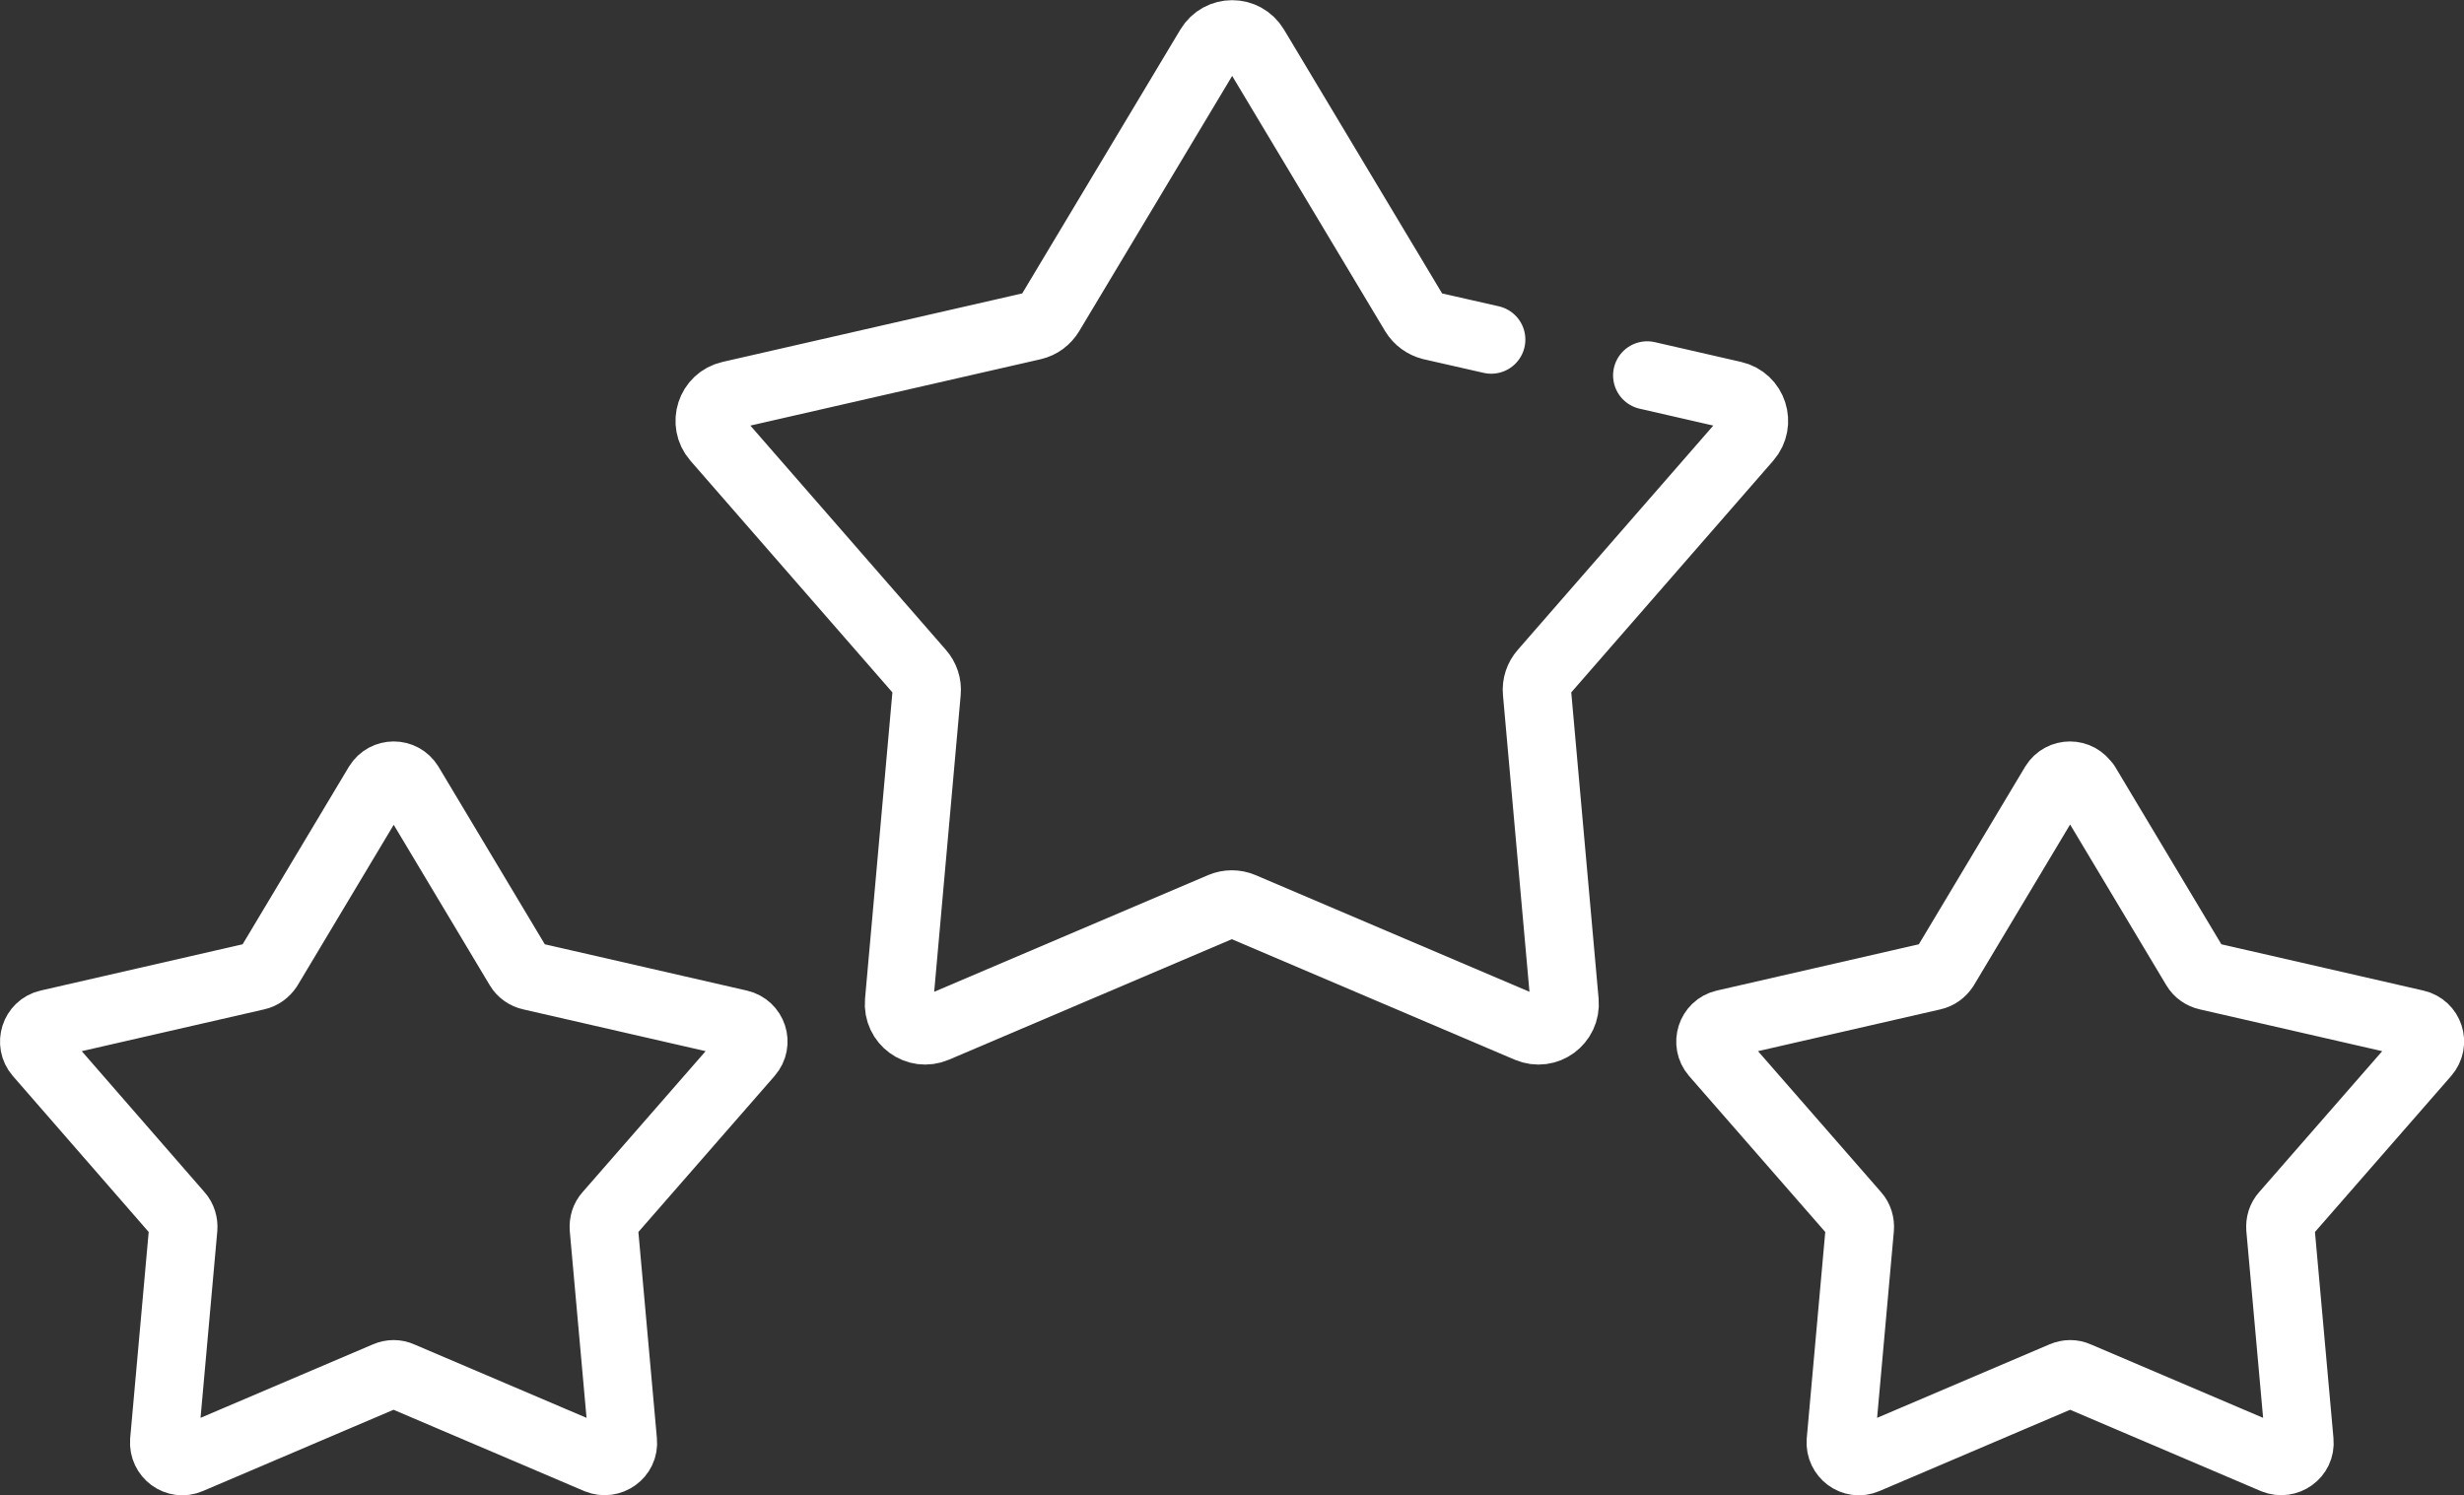 <?xml version="1.0" encoding="UTF-8"?>
<svg id="Vrstva_2" data-name="Vrstva 2" xmlns="http://www.w3.org/2000/svg" viewBox="0 0 72.19 43.81">
  <rect x="0" y="0" width="72.19" height="43.81" fill="#333333" stroke="none"/>
  <g id="Vrstva_1-2" data-name="Vrstva 1">
    <g>
      <path d="M11.99,22.98l3.22,5.38c.07,.12,.2,.21,.34,.24l6.11,1.4c.39,.09,.55,.56,.28,.87l-4.12,4.72c-.1,.11-.14,.25-.13,.4l.56,6.24c.04,.4-.37,.69-.74,.54l-5.77-2.46c-.13-.06-.28-.06-.42,0l-5.77,2.46c-.37,.16-.77-.14-.74-.54l.56-6.24c.01-.14-.03-.29-.13-.4L1.13,30.87c-.26-.3-.11-.78,.28-.87l6.11-1.4c.14-.03,.26-.12,.34-.24l3.22-5.38c.21-.34,.7-.34,.91,0Z" fill="none" stroke="#fff" stroke-linecap="round" stroke-linejoin="round" stroke-width="2"/>
      <path d="M61.11,22.98l3.22,5.38c.07,.12,.2,.21,.34,.24l6.11,1.4c.39,.09,.55,.56,.28,.87l-4.12,4.72c-.1,.11-.14,.25-.13,.4l.56,6.24c.04,.4-.37,.69-.74,.54l-5.77-2.46c-.13-.06-.28-.06-.42,0l-5.77,2.46c-.37,.16-.77-.14-.74-.54l.56-6.24c.01-.14-.03-.29-.13-.4l-4.12-4.72c-.26-.3-.11-.78,.28-.87l6.11-1.4c.14-.03,.26-.12,.34-.24l3.22-5.38c.21-.34,.7-.34,.91,0Z" fill="none" stroke="#fff" stroke-linecap="round" stroke-linejoin="round" stroke-width="2"/>
      <path d="M43.69,9.95l-1.76-.4c-.2-.05-.38-.18-.49-.36l-4.68-7.81c-.3-.5-1.02-.5-1.32,0l-4.68,7.81c-.11,.18-.28,.31-.49,.36l-8.88,2.03c-.57,.13-.79,.82-.41,1.26l5.98,6.86c.14,.16,.21,.37,.19,.58l-.81,9.07c-.05,.58,.53,1.01,1.07,.78l8.38-3.57c.19-.08,.41-.08,.6,0l8.38,3.57c.54,.23,1.12-.2,1.07-.78l-.81-9.07c-.02-.21,.05-.42,.19-.58l5.98-6.86c.38-.44,.16-1.13-.41-1.26l-2.53-.58" fill="none" stroke="#fff" stroke-linecap="round" stroke-linejoin="round" stroke-width="2"/>
    </g>
  </g>
</svg>
